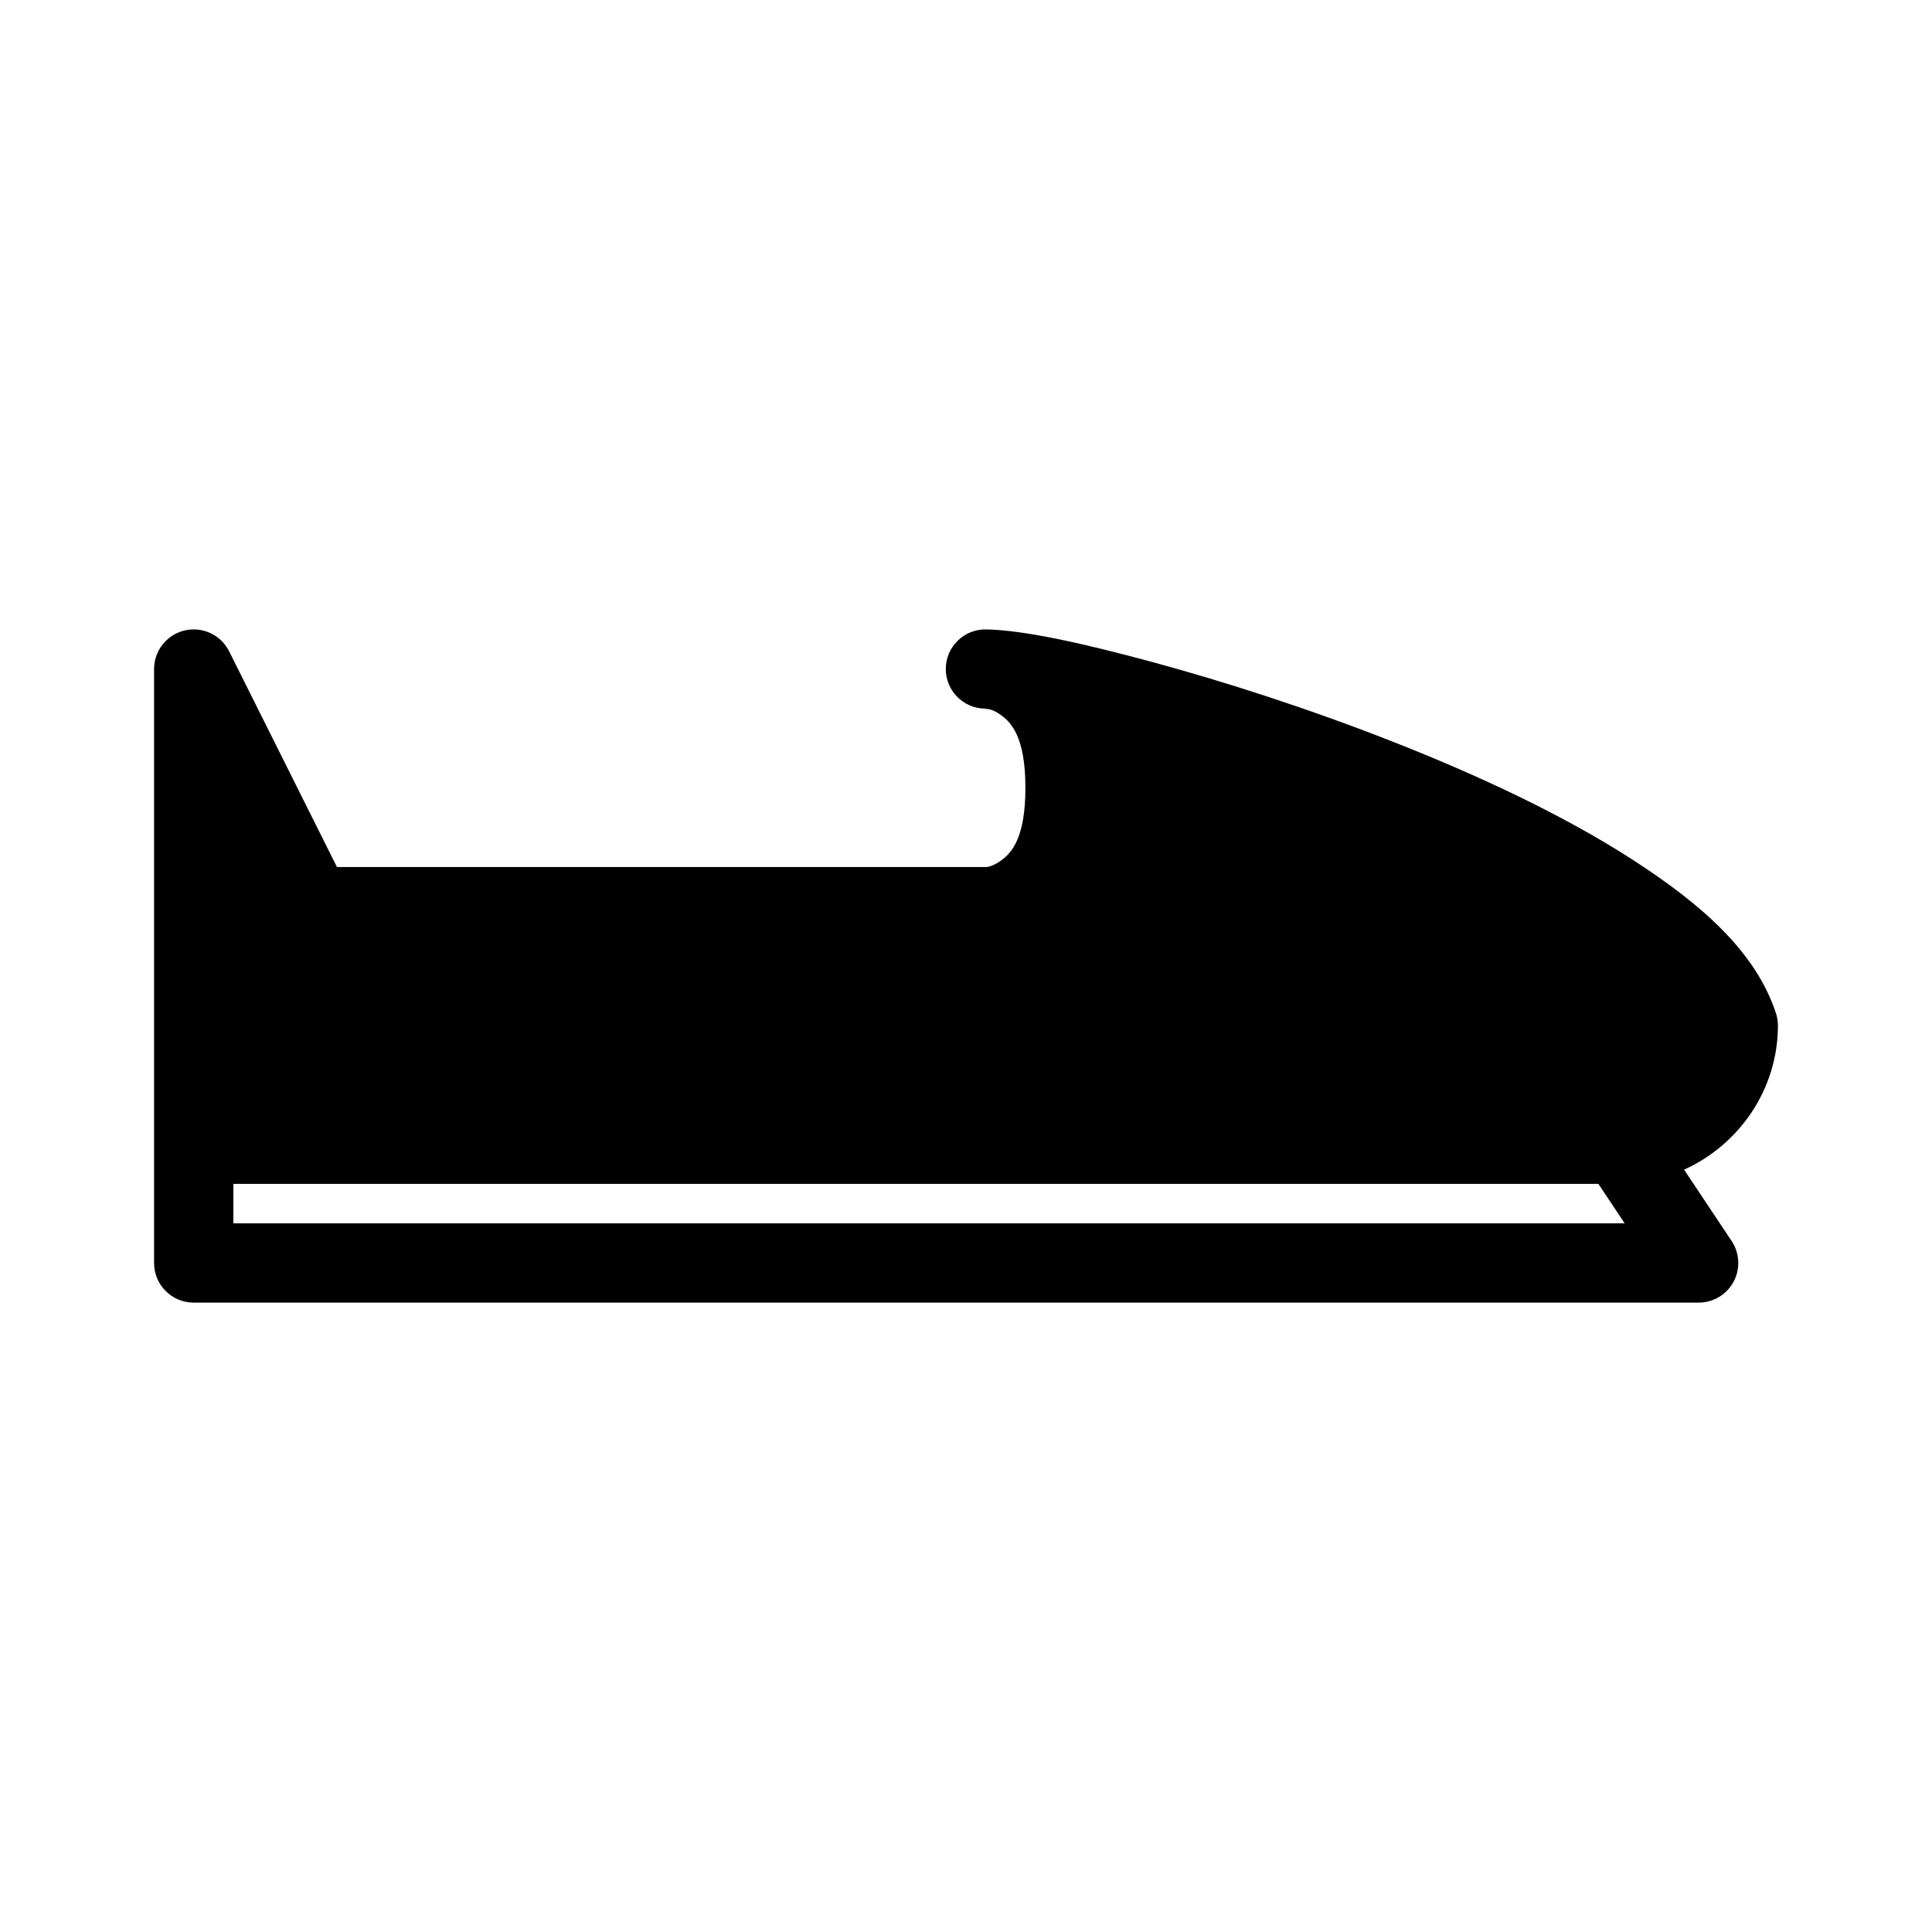 <?xml version="1.0" encoding="UTF-8"?>
<!-- Uploaded to: SVG Repo, www.svgrepo.com, Generator: SVG Repo Mixer Tools -->
<svg fill="#000000" width="800px" height="800px" version="1.1" viewBox="144 144 512 512" xmlns="http://www.w3.org/2000/svg">
 <path d="m195.39 310.8c-2.793-0.02-5.481 1.082-7.461 3.051s-3.094 4.648-3.098 7.441v157.46c0.023 5.766 4.691 10.434 10.457 10.457h398.87c3.863 0.004 7.418-2.113 9.25-5.516 1.832-3.402 1.648-7.535-0.477-10.762l-12.629-18.961c14.594-6.602 24.867-21.25 24.867-38.215-0.004-1.113-0.184-2.219-0.535-3.277-5.422-16.457-20.012-29.051-38.086-40.715-18.078-11.664-40.273-22.07-62.793-30.953-22.523-8.887-45.32-16.211-64.516-21.402-19.191-5.195-33.949-8.352-43.703-8.609v0.102c-0.008 0-0.289-0.102-0.289-0.102-5.781-0.059-10.523 4.57-10.602 10.352s4.535 10.539 10.316 10.637c0.066 0.004 0.461 0.102 0.531 0.105 0.176-0.004 1.543-0.066 3.957 1.742 2.562 1.922 6.293 5.734 6.293 19.145 0 13.414-3.731 17.227-6.293 19.148s-4.203 1.844-4.203 1.844h-171.95l-28.578-57.172c-1.77-3.539-5.375-5.781-9.328-5.801zm10.457 146.94h361.74l6.969 10.457h-368.71z" fill-rule="evenodd"/>
</svg>